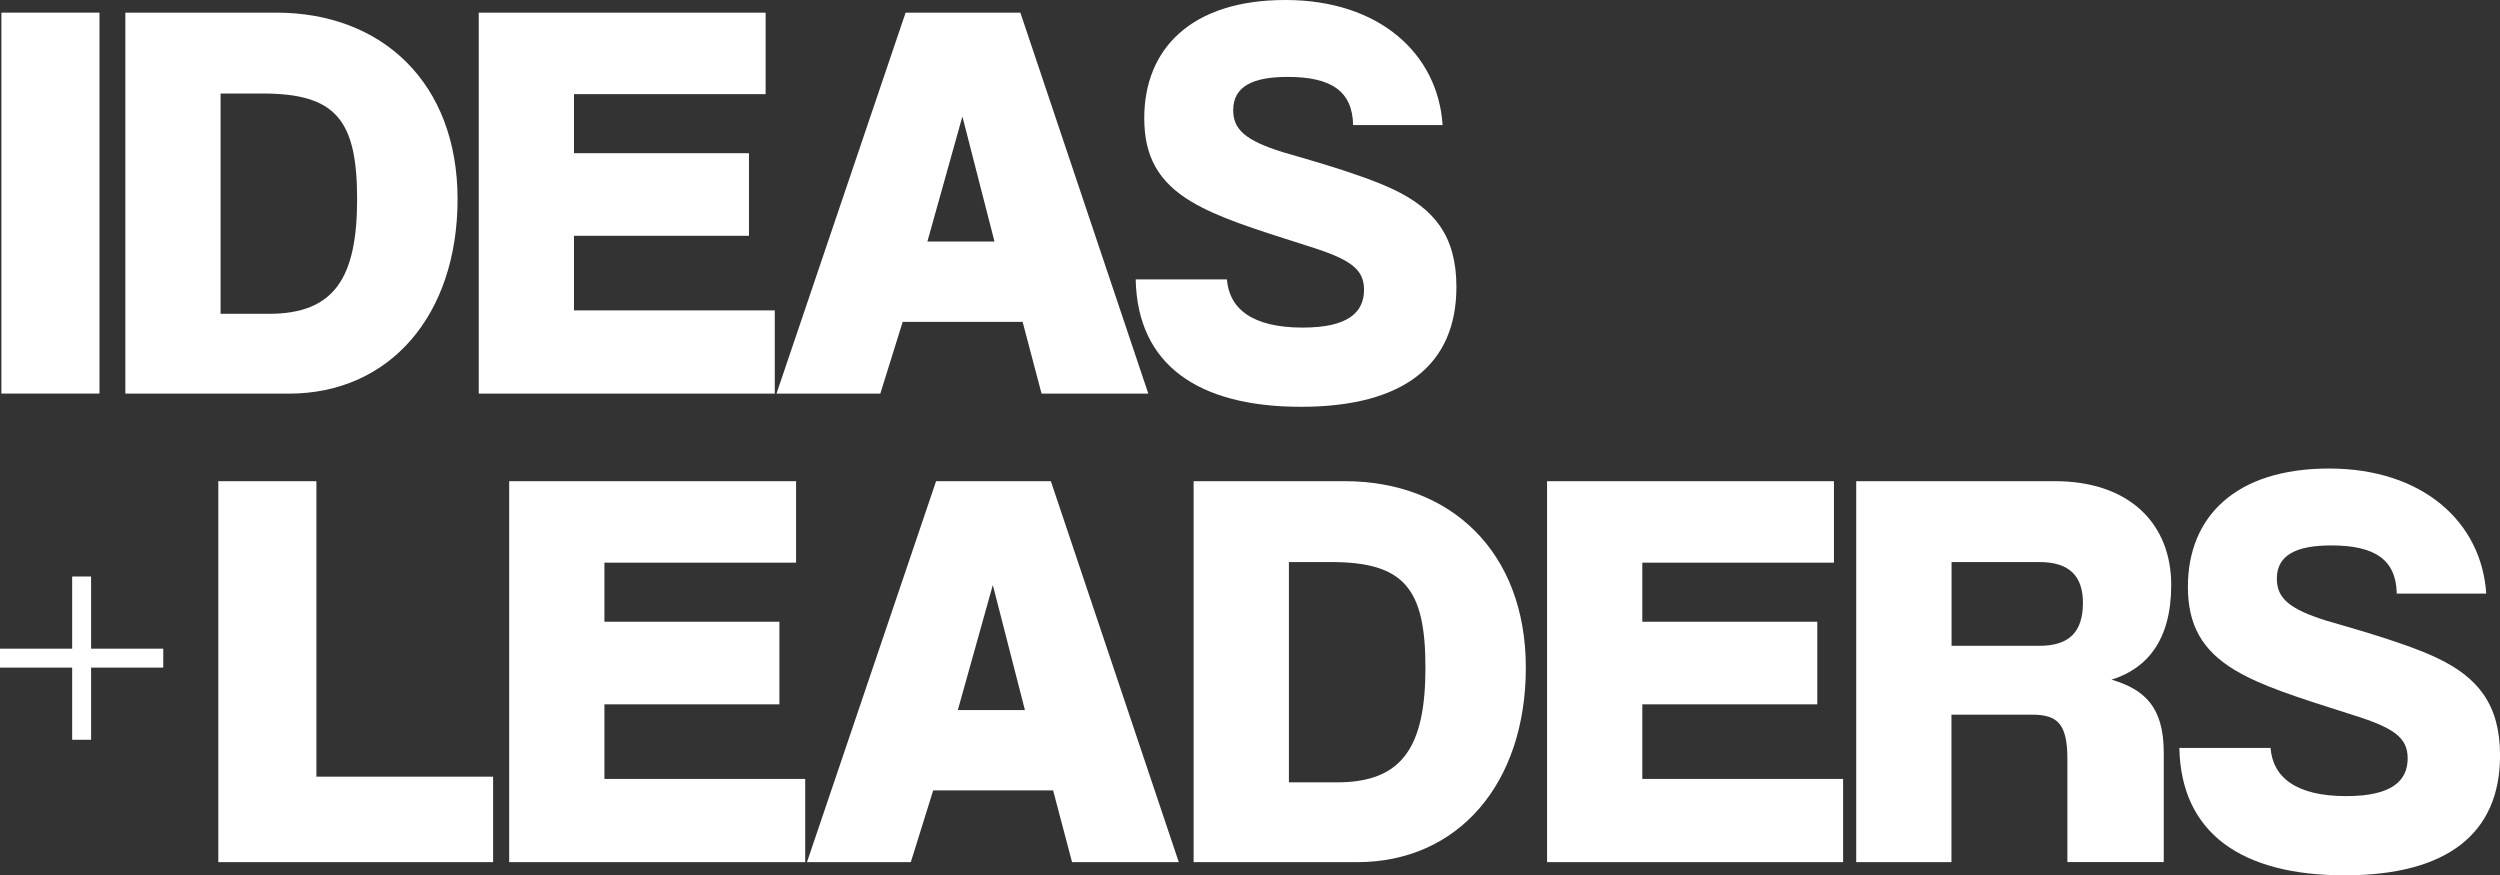 <?xml version="1.0" encoding="UTF-8"?><svg id="Warstwa_1" xmlns="http://www.w3.org/2000/svg" viewBox="0 0 464.91 162.78"><rect x="0" y="0" width="464.91" height="162.78" fill="#333333" stroke="none"/><defs><style>.cls-1{fill:#fff;}</style></defs><path class="cls-1" d="M.26,73.19V2.35h18.24v70.84H.26Z"/><path class="cls-1" d="M23.31,73.19V2.35h28.06c19.74,0,33.72,13.12,33.72,34.68s-12.59,36.17-31.37,36.17h-30.41ZM49.98,58.36c12.16,0,16.43-6.61,16.43-21.34s-3.95-19.63-17.6-19.63h-7.79v40.97h8.96Z"/><path class="cls-1" d="M89.03,73.19V2.35h53.35v15.15h-35.64v10.99h32.54v15.36h-32.54v13.87h37.34v15.47h-55.05Z"/><path class="cls-1" d="M193.69,73.19l-3.52-13.34h-22.3l-4.16,13.34h-19.31L168.41,2.35h21.34l23.79,70.84h-19.84ZM178.97,21.66l-6.51,23.26h12.48l-5.97-23.26Z"/><path class="cls-1" d="M251.63,23.26c-.11-6.29-4.05-8.96-12.16-8.96-6.4,0-10.14,1.71-10.14,6.19,0,3.63,2.35,5.65,9.18,7.79,1.6.53,14.19,3.84,20.81,7.04,7.26,3.52,11.52,8.43,11.52,18.03,0,14.51-9.82,22.3-28.91,22.3s-30.41-7.79-30.73-23.69h16.96c.43,5.44,4.69,8.96,14.08,8.96,8.54,0,11.42-2.88,11.42-7.04,0-3.84-2.56-5.65-10.03-8-11.1-3.52-17.07-5.44-21.98-8.32-6.29-3.73-8.86-8.54-8.86-15.58,0-12.91,8.75-21.98,26.25-21.98s28.38,10.03,29.23,23.26h-16.64Z"/><path class="cls-1" d="M40.6,160.32v-70.84h18.24v54.95h32.86v15.9h-51.11Z"/><path class="cls-1" d="M94.69,160.32v-70.84h53.35v15.15h-35.64v10.99h32.54v15.36h-32.54v13.87h37.34v15.47h-55.05Z"/><path class="cls-1" d="M199.36,160.32l-3.52-13.34h-22.3l-4.16,13.34h-19.31l24.01-70.84h21.34l23.79,70.84h-19.84ZM184.63,108.79l-6.51,23.26h12.48l-5.97-23.26Z"/><path class="cls-1" d="M221.97,160.32v-70.84h28.06c19.74,0,33.72,13.12,33.72,34.68s-12.59,36.17-31.37,36.17h-30.41ZM248.65,145.49c12.16,0,16.43-6.62,16.43-21.34s-3.95-19.63-17.6-19.63h-7.79v40.97h8.96Z"/><path class="cls-1" d="M287.7,160.32v-70.84h53.35v15.15h-35.64v10.99h32.54v15.36h-32.54v13.87h37.34v15.47h-55.05Z"/><path class="cls-1" d="M384.46,160.32v-19.2c0-6.62-1.92-8.22-6.62-8.22h-14.94v27.42h-17.71v-70.84h36.92c13.87,0,21.66,7.9,21.66,19.31,0,10.35-4.59,15.58-11.1,17.6,6.08,1.81,9.71,5.01,9.71,13.55v20.38h-17.92ZM379.24,120.1c5.65,0,8.11-2.67,8.11-8,0-4.91-2.45-7.58-8.11-7.58h-16.32v15.58h16.32Z"/><path class="cls-1" d="M445.71,110.39c-.11-6.29-4.05-8.96-12.16-8.96-6.4,0-10.14,1.71-10.14,6.19,0,3.63,2.35,5.65,9.18,7.79,1.6.53,14.19,3.84,20.81,7.04,7.26,3.52,11.52,8.43,11.52,18.03,0,14.51-9.82,22.3-28.91,22.3s-30.41-7.79-30.73-23.69h16.96c.43,5.44,4.69,8.96,14.08,8.96,8.54,0,11.42-2.88,11.42-7.04,0-3.84-2.56-5.65-10.03-8-11.1-3.52-17.07-5.44-21.98-8.32-6.29-3.73-8.86-8.54-8.86-15.58,0-12.91,8.75-21.98,26.25-21.98s28.38,10.03,29.23,23.26h-16.64Z"/><path class="cls-1" d="M13.42,137.57v-13.42H0v-3.52h13.42v-13.42h3.52v13.42h13.42v3.52h-13.42v13.42h-3.52Z"/></svg>